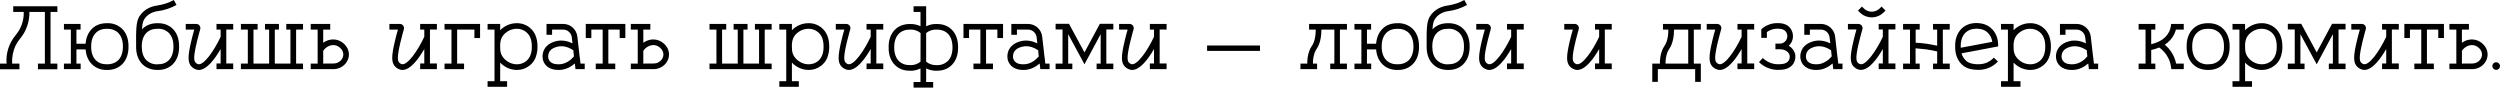 <svg width="1240" height="44" viewBox="0 0 1240 44" fill="none" xmlns="http://www.w3.org/2000/svg">
<path d="M28.458 5.932V3.122H6.557V5.932H11.776C11.909 10.125 10.482 14.229 7.761 17.44C4.46 21.366 2.855 26.406 3.256 31.535H0V34.346H9.635V31.535H6.022C5.843 28.502 6.423 25.469 7.672 22.704C8.296 21.41 9.055 20.25 9.991 19.135C13.069 15.433 14.675 10.75 14.586 5.932H22.258V31.535H18.823V34.346H28.458V31.535H25.068V5.932H28.458Z" fill="black"/>
<path d="M60.615 14.318C58.652 12.445 56.02 11.419 53.344 11.508H53.121C50.088 11.463 47.456 12.4 45.583 14.318C43.754 16.147 42.684 18.689 42.461 21.678H37.911V14.675H39.963V11.865H31.711V14.675H35.146V31.535H31.711V34.301H40.008V31.535H37.911V24.488H42.461C42.684 27.521 43.754 30.019 45.583 31.848C47.456 33.766 50.088 34.747 53.077 34.702H53.3C56.199 34.702 58.741 33.721 60.615 31.848C62.711 29.751 63.782 26.718 63.737 23.105C63.782 19.448 62.711 16.415 60.615 14.318ZM58.652 29.885C57.314 31.179 55.441 31.892 53.255 31.892H53.077C50.802 31.937 48.884 31.223 47.546 29.885C46.029 28.369 45.226 26.094 45.226 23.284V22.882C45.226 20.072 46.029 17.797 47.546 16.281C48.884 14.943 50.802 14.229 53.121 14.274H53.3C55.441 14.274 57.314 14.987 58.608 16.281C60.169 17.842 60.972 20.206 60.972 23.061V23.105C60.972 25.96 60.169 28.324 58.652 29.885Z" fill="black"/>
<path d="M85.715 14.318C83.797 12.4 81.166 11.463 78.222 11.508C75.189 11.463 72.557 12.4 70.639 14.318C70.55 14.407 70.461 14.496 70.416 14.586C70.55 12.311 70.817 10.705 71.487 9.679C72.289 8.341 73.449 7.271 74.876 6.557C75.992 5.977 77.24 5.62 78.534 5.486C81.701 5.04 84.734 4.014 87.544 2.453L86.206 0C84.957 0.714 83.619 1.294 82.236 1.74C80.898 2.186 79.471 2.498 78.088 2.721C76.482 2.899 74.966 3.39 73.538 4.104C71.71 5.04 70.193 6.468 69.078 8.207C67.427 10.928 67.472 15.255 67.517 23.061V23.105V23.551C67.517 23.64 67.517 23.73 67.517 23.774C67.606 27.12 68.676 29.885 70.639 31.848C72.557 33.766 75.189 34.702 78.133 34.702H78.356C81.299 34.702 83.842 33.721 85.715 31.848C87.812 29.751 88.882 26.718 88.838 23.105C88.882 19.448 87.812 16.415 85.715 14.318ZM83.708 29.885C82.37 31.223 80.452 31.937 78.133 31.892C76.125 32.026 74.118 31.268 72.646 29.885C71.13 28.413 70.371 26.183 70.327 23.462V23.061V22.837C70.327 20.072 71.13 17.797 72.646 16.281C73.984 14.943 75.902 14.229 78.222 14.274C80.229 14.14 82.236 14.898 83.708 16.281C85.269 17.842 86.072 20.206 86.028 23.061V23.105C86.072 25.96 85.269 28.324 83.708 29.885Z" fill="black"/>
<path d="M115.679 14.675V11.865H107.382V14.675H109.434V18.243C106.133 25.291 101.138 32.383 98.328 31.848C97.882 31.758 97.436 31.491 97.079 31.134C96.097 30.197 95.874 28.19 97.659 20.741C98.06 19.091 98.417 17.708 98.64 16.905C98.863 16.013 99.086 15.255 99.309 14.496C99.487 13.872 99.353 13.203 98.952 12.668C98.551 12.177 97.971 11.865 97.302 11.865H92.128V14.675H96.365C95.83 16.415 95.384 18.243 94.938 20.072C93.02 28.056 93.064 31.089 95.072 33.141H95.116C95.874 33.9 96.811 34.39 97.837 34.613C98.06 34.658 98.328 34.702 98.595 34.702C102.654 34.658 106.713 29.038 109.434 24.309V31.491H107.382V34.301H115.679V31.491H112.244V14.63L115.679 14.675Z" fill="black"/>
<path d="M150.304 14.675V11.865H142.008V14.675H144.06V31.535H136.299V14.675H138.35V11.865H131.437V14.675H133.489V31.535H125.727V14.675H127.779V11.865H119.483V14.675H122.917V31.535H119.483V34.301H150.304V31.535H146.87V14.675H150.304Z" fill="black"/>
<path d="M167.761 19.983C165.219 19.135 162.453 19.626 160.312 21.232V14.675H163.791V11.865H154.112V14.675H157.547V31.535H154.112V34.301H160.312C162.409 34.301 164.505 34.301 165.709 34.301H165.754C169.501 34.123 172.579 31.357 173.025 27.833C173.471 24.042 170.705 21.009 167.761 19.983ZM165.665 31.491C164.461 31.535 162.364 31.535 160.312 31.535V25.202C161.829 22.927 164.594 21.812 166.869 22.614C168.698 23.284 170.527 25.202 170.259 27.476C169.991 29.662 168.029 31.402 165.665 31.491Z" fill="black"/>
<path d="M216.692 14.675V11.865H208.396V14.675H210.448V18.243C207.147 25.291 202.151 32.383 199.341 31.848C198.895 31.758 198.449 31.491 198.092 31.134C197.111 30.197 196.888 28.19 198.672 20.741C199.074 19.091 199.43 17.708 199.654 16.905C199.877 16.013 200.1 15.255 200.323 14.496C200.501 13.872 200.367 13.203 199.966 12.668C199.564 12.177 198.984 11.865 198.315 11.865H193.141V14.675H197.379C196.843 16.415 196.397 18.243 195.951 20.072C194.033 28.056 194.078 31.089 196.085 33.141H196.13C196.888 33.9 197.825 34.39 198.851 34.613C199.074 34.658 199.341 34.702 199.609 34.702C203.668 34.658 207.727 29.038 210.448 24.309V31.491H208.396V34.301H216.692V31.491H213.258V14.63L216.692 14.675Z" fill="black"/>
<path d="M220.496 11.865V14.675H223.931V31.535H220.496V34.301H230.176V31.535H226.741V14.675H235.305V18.868H238.115V11.865H220.496Z" fill="black"/>
<path d="M262.671 13.649C260.753 12.132 258.344 11.374 255.891 11.508C252.947 11.597 250.137 12.891 248.085 14.987V11.865H241.84V14.675H245.275V40.278H241.84V43.043H251.52V40.278H248.085V31.045C250.226 33.32 253.17 34.658 256.292 34.702H256.471C258.701 34.702 260.887 33.944 262.626 32.561C263.964 31.535 264.99 30.197 265.615 28.636C266.284 26.897 266.64 24.979 266.596 23.105C266.596 18.868 265.258 15.701 262.671 13.649ZM260.931 30.376C259.638 31.357 258.076 31.892 256.426 31.892H256.292C252.59 31.892 249.423 29.216 248.531 26.629C248.174 25.558 248.04 24.443 248.085 23.373V23.105C247.996 21.722 248.219 20.384 248.665 19.091C249.78 16.415 252.858 14.363 255.98 14.274C256.069 14.274 256.158 14.274 256.248 14.274C257.943 14.229 259.593 14.809 260.931 15.835C262.18 16.86 263.072 18.243 263.429 19.849C263.697 20.919 263.83 21.99 263.786 23.105C263.786 24.309 263.786 28.101 260.931 30.376Z" fill="black"/>
<path d="M290.028 31.535H287.932L287.619 28.814L287.441 27.521L286.37 18.154C285.969 14.586 282.936 11.865 279.323 11.865H271.071V17.262H273.836V14.675H279.323C281.508 14.675 283.337 16.325 283.605 18.466L283.962 21.499C281.91 20.518 278.877 19.581 275.576 20.474C274.55 20.786 271.294 21.678 269.822 24.756C268.93 26.629 268.573 29.662 270.491 32.071C272.498 34.524 275.665 34.702 277.048 34.702C277.137 34.702 277.226 34.702 277.316 34.702C280.616 34.658 283.248 33.097 285.121 31.491L285.434 34.301H290.028V31.535ZM272.677 30.331C271.606 28.993 271.74 27.209 272.32 25.96C273.257 24.042 275.487 23.417 276.334 23.194C279.858 22.213 283.114 24.087 284.363 24.934L284.675 27.967C283.293 29.617 280.706 31.848 277.271 31.892C276.379 31.892 273.97 31.937 272.677 30.331Z" fill="black"/>
<path d="M290.539 11.865V18.868H293.305V14.675H298.925V31.535H295.491V34.301H305.17V31.535H301.735V14.675H307.355V18.868H310.165V11.865H290.539Z" fill="black"/>
<path d="M326.534 19.983C323.992 19.135 321.226 19.626 319.085 21.232V14.675H322.564V11.865H312.885V14.675H316.32V31.535H312.885V34.301H319.085C321.182 34.301 323.278 34.301 324.482 34.301H324.527C328.274 34.123 331.352 31.357 331.798 27.833C332.244 24.042 329.478 21.009 326.534 19.983ZM324.438 31.491C323.234 31.535 321.137 31.535 319.085 31.535V25.202C320.602 22.927 323.367 21.812 325.642 22.614C327.471 23.284 329.3 25.202 329.032 27.476C328.765 29.662 326.802 31.402 324.438 31.491Z" fill="black"/>
<path d="M382.736 14.675V11.865H374.44V14.675H376.491V31.535H368.73V14.675H370.782V11.865H363.868V14.675H365.92V31.535H358.159V14.675H360.211V11.865H351.914V14.675H355.349V31.535H351.914V34.301H382.736V31.535H379.301V14.675H382.736Z" fill="black"/>
<path d="M407.374 13.649C405.456 12.132 403.047 11.374 400.594 11.508C397.65 11.597 394.84 12.891 392.788 14.987V11.865H386.544V14.675H389.978V40.278H386.544V43.043H396.223V40.278H392.788V31.045C394.929 33.32 397.873 34.658 400.996 34.702H401.174C403.404 34.702 405.59 33.944 407.33 32.561C408.668 31.535 409.694 30.197 410.318 28.636C410.987 26.897 411.344 24.979 411.299 23.105C411.299 18.868 409.961 15.701 407.374 13.649ZM405.635 30.376C404.341 31.357 402.78 31.892 401.129 31.892H400.996C397.293 31.892 394.127 29.216 393.234 26.629C392.878 25.558 392.744 24.443 392.788 23.373V23.105C392.699 21.722 392.922 20.384 393.368 19.091C394.483 16.415 397.561 14.363 400.683 14.274C400.773 14.274 400.862 14.274 400.951 14.274C402.646 14.229 404.296 14.809 405.635 15.835C406.883 16.86 407.776 18.243 408.132 19.849C408.4 20.919 408.534 21.99 408.489 23.105C408.489 24.309 408.489 28.101 405.635 30.376Z" fill="black"/>
<path d="M438.104 14.675V11.865H429.807V14.675H431.859V18.243C428.558 25.291 423.562 32.383 420.752 31.848C420.306 31.758 419.86 31.491 419.503 31.134C418.522 30.197 418.299 28.19 420.083 20.741C420.485 19.091 420.842 17.708 421.065 16.905C421.288 16.013 421.511 15.255 421.734 14.496C421.912 13.872 421.778 13.203 421.377 12.668C420.975 12.177 420.396 11.865 419.726 11.865H414.552V14.675H418.79C418.255 16.415 417.808 18.243 417.362 20.072C415.444 28.056 415.489 31.089 417.496 33.141H417.541C418.299 33.9 419.236 34.39 420.262 34.613C420.485 34.658 420.752 34.702 421.02 34.702C425.079 34.658 429.138 29.038 431.859 24.309V31.491H429.807V34.301H438.104V31.491H434.669V14.63L438.104 14.675Z" fill="black"/>
<path d="M472.086 14.72C470.168 12.802 467.581 11.865 464.593 11.909H464.37C462.63 11.865 460.935 12.266 459.374 13.024V3.122H453.129V5.932H456.564V13.024C455.003 12.222 453.219 11.865 451.434 11.909H451.211C448.267 11.909 445.77 12.846 443.896 14.72C441.8 16.816 440.685 19.849 440.774 23.462C440.685 27.12 441.8 30.153 443.896 32.249C445.814 34.167 448.401 35.148 451.434 35.059C451.479 35.059 451.568 35.104 451.613 35.104C453.352 35.104 455.047 34.702 456.564 33.944V40.679H453.129V43.445H462.853V40.679H459.374V33.944C460.935 34.702 462.63 35.104 464.37 35.104C464.414 35.104 464.504 35.059 464.548 35.059C467.581 35.148 470.168 34.167 472.086 32.249C474.183 30.153 475.253 27.12 475.209 23.507C475.253 19.849 474.183 16.816 472.086 14.72ZM456.564 30.599C455.137 31.803 453.308 32.383 451.434 32.294H451.39C449.115 32.338 447.242 31.625 445.859 30.287C444.298 28.725 443.495 26.361 443.539 23.462C443.495 20.607 444.298 18.243 445.859 16.682C447.242 15.344 449.16 14.63 451.434 14.675C453.308 14.586 455.137 15.166 456.609 16.37L456.564 30.599ZM464.593 32.294H464.548C462.675 32.383 460.846 31.803 459.374 30.599V16.37C460.846 15.166 462.719 14.586 464.593 14.675C466.823 14.63 468.741 15.344 470.124 16.682C471.685 18.243 472.443 20.607 472.443 23.507C472.443 26.361 471.685 28.725 470.124 30.287C468.607 31.669 466.645 32.428 464.593 32.294Z" fill="black"/>
<path d="M477.887 11.865V18.868H480.653V14.675H486.273V31.535H482.838V34.301H492.518V31.535H489.083V14.675H494.703V18.868H497.513V11.865H477.887Z" fill="black"/>
<path d="M520.586 31.535H518.49L518.178 28.814L517.999 27.521L516.929 18.154C516.527 14.586 513.494 11.865 509.881 11.865H501.629V17.262H504.395V14.675H509.881C512.067 14.675 513.896 16.325 514.163 18.466L514.52 21.499C512.468 20.518 509.435 19.581 506.135 20.474C505.109 20.786 501.853 21.678 500.381 24.756C499.488 26.629 499.132 29.662 501.05 32.071C503.057 34.524 506.224 34.702 507.606 34.702C507.696 34.702 507.785 34.702 507.874 34.702C511.175 34.658 513.807 33.097 515.68 31.491L515.992 34.301H520.586V31.535ZM503.235 30.331C502.165 28.993 502.299 27.209 502.878 25.96C503.815 24.042 506.045 23.417 506.893 23.194C510.417 22.213 513.673 24.087 514.922 24.934L515.234 27.967C513.851 29.617 511.264 31.848 507.83 31.892C506.937 31.892 504.529 31.937 503.235 30.331Z" fill="black"/>
<path d="M552.217 14.63V11.82H545.526L537.899 26.005L530.227 11.82H523.581V14.63H527.015V31.535H523.581V34.301H531.877V31.535H529.825V16.95L537.899 31.892L545.928 16.95V31.535H543.921V34.301H552.217V31.535H548.738V14.63H552.217Z" fill="black"/>
<path d="M578.625 14.675V11.865H570.329V14.675H572.381V18.243C569.08 25.291 564.084 32.383 561.274 31.848C560.828 31.758 560.382 31.491 560.025 31.134C559.044 30.197 558.821 28.19 560.605 20.741C561.007 19.091 561.363 17.708 561.586 16.905C561.809 16.013 562.032 15.255 562.255 14.496C562.434 13.872 562.3 13.203 561.899 12.668C561.497 12.177 560.917 11.865 560.248 11.865H555.074V14.675H559.312C558.776 16.415 558.33 18.243 557.884 20.072C555.966 28.056 556.011 31.089 558.018 33.141H558.063C558.821 33.9 559.758 34.39 560.784 34.613C561.007 34.658 561.274 34.702 561.542 34.702C565.601 34.658 569.66 29.038 572.381 24.309V31.491H570.329V34.301H578.625V31.491H575.191V14.63L578.625 14.675Z" fill="black"/>
<path d="M624.948 25.246V22.57H598.72V25.246H624.948Z" fill="black"/>
<path d="M668.084 14.675V11.865H649.306V14.675H652.607C652.607 17.307 652.25 19.492 651.536 21.187C651.313 21.767 651.001 22.302 650.644 22.837C650.109 23.64 649.663 24.488 649.35 25.425C648.681 27.387 648.369 29.439 648.414 31.535H645.024V34.301H653.276V31.535H651.224C651.179 29.751 651.447 28.012 651.982 26.361C652.25 25.648 652.607 24.934 653.008 24.309C653.454 23.64 653.811 22.971 654.123 22.258C654.971 20.25 655.417 17.708 655.417 14.675H661.84V31.535H659.788V34.301H668.084V31.535H664.605V14.675H668.084Z" fill="black"/>
<path d="M700.716 14.318C698.754 12.445 696.122 11.419 693.446 11.508H693.223C690.19 11.463 687.558 12.4 685.685 14.318C683.856 16.147 682.785 18.689 682.562 21.678H678.013V14.675H680.064V11.865H671.813V14.675H675.247V31.535H671.813V34.301H680.109V31.535H678.013V24.488H682.562C682.785 27.521 683.856 30.019 685.685 31.848C687.558 33.766 690.19 34.747 693.178 34.702H693.401C696.301 34.702 698.843 33.721 700.716 31.848C702.813 29.751 703.883 26.718 703.839 23.105C703.883 19.448 702.813 16.415 700.716 14.318ZM698.754 29.885C697.416 31.179 695.542 31.892 693.357 31.892H693.178C690.903 31.937 688.985 31.223 687.647 29.885C686.131 28.369 685.328 26.094 685.328 23.284V22.882C685.328 20.072 686.131 17.797 687.647 16.281C688.985 14.943 690.903 14.229 693.223 14.274H693.401C695.542 14.274 697.416 14.987 698.709 16.281C700.27 17.842 701.073 20.206 701.073 23.061V23.105C701.073 25.96 700.27 28.324 698.754 29.885Z" fill="black"/>
<path d="M725.817 14.318C723.899 12.4 721.267 11.463 718.323 11.508C715.29 11.463 712.659 12.4 710.741 14.318C710.651 14.407 710.562 14.496 710.518 14.586C710.651 12.311 710.919 10.705 711.588 9.679C712.391 8.341 713.551 7.271 714.978 6.557C716.093 5.977 717.342 5.62 718.636 5.486C721.802 5.04 724.836 4.014 727.646 2.453L726.308 0C725.059 0.714 723.72 1.294 722.338 1.74C721 2.186 719.572 2.498 718.189 2.721C716.584 2.899 715.067 3.39 713.64 4.104C711.811 5.04 710.294 6.468 709.179 8.207C707.529 10.928 707.574 15.255 707.618 23.061V23.105V23.551C707.618 23.64 707.618 23.73 707.618 23.774C707.707 27.12 708.778 29.885 710.741 31.848C712.659 33.766 715.29 34.702 718.234 34.702H718.457C721.401 34.702 723.943 33.721 725.817 31.848C727.913 29.751 728.984 26.718 728.939 23.105C728.984 19.448 727.913 16.415 725.817 14.318ZM723.81 29.885C722.472 31.223 720.554 31.937 718.234 31.892C716.227 32.026 714.22 31.268 712.748 29.885C711.231 28.413 710.473 26.183 710.428 23.462V23.061V22.837C710.428 20.072 711.231 17.797 712.748 16.281C714.086 14.943 716.004 14.229 718.323 14.274C720.331 14.14 722.338 14.898 723.81 16.281C725.371 17.842 726.174 20.206 726.129 23.061V23.105C726.174 25.96 725.371 28.324 723.81 29.885Z" fill="black"/>
<path d="M755.78 14.675V11.865H747.484V14.675H749.536V18.243C746.235 25.291 741.239 32.383 738.429 31.848C737.983 31.758 737.537 31.491 737.18 31.134C736.199 30.197 735.976 28.19 737.76 20.741C738.162 19.091 738.518 17.708 738.741 16.905C738.964 16.013 739.187 15.255 739.41 14.496C739.589 13.872 739.455 13.203 739.054 12.668C738.652 12.177 738.072 11.865 737.403 11.865H732.229V14.675H736.467C735.931 16.415 735.485 18.243 735.039 20.072C733.121 28.056 733.166 31.089 735.173 33.141H735.218C735.976 33.9 736.913 34.39 737.939 34.613C738.162 34.658 738.429 34.702 738.697 34.702C742.756 34.658 746.815 29.038 749.536 24.309V31.491H747.484V34.301H755.78V31.491H752.346V14.63L755.78 14.675Z" fill="black"/>
<path d="M799.427 14.675V11.865H791.13V14.675H793.182V18.243C789.881 25.291 784.886 32.383 782.076 31.848C781.629 31.758 781.183 31.491 780.827 31.134C779.845 30.197 779.622 28.19 781.406 20.741C781.808 19.091 782.165 17.708 782.388 16.905C782.611 16.013 782.834 15.255 783.057 14.496C783.235 13.872 783.101 13.203 782.7 12.668C782.299 12.177 781.719 11.865 781.05 11.865H775.875V14.675H780.113C779.578 16.415 779.132 18.243 778.686 20.072C776.768 28.056 776.812 31.089 778.819 33.141H778.864C779.622 33.9 780.559 34.39 781.585 34.613C781.808 34.658 782.075 34.702 782.343 34.702C786.402 34.658 790.461 29.038 793.182 24.309V31.491H791.13V34.301H799.427V31.491H795.992V14.63L799.427 14.675Z" fill="black"/>
<path d="M843.608 14.675V11.865H824.83V14.675H827.506C827.506 17.307 827.149 19.492 826.435 21.187C826.212 21.722 825.9 22.302 825.543 22.837C825.008 23.64 824.562 24.488 824.25 25.425C823.581 27.387 823.268 29.439 823.313 31.535H819.522V40.59H822.287V34.301H840.798V40.59H843.608V31.535H840.129V14.675H843.608ZM837.363 31.535H826.123C826.078 29.751 826.346 28.012 826.881 26.361C827.149 25.648 827.461 24.934 827.907 24.309C828.353 23.64 828.71 22.971 829.022 22.258C829.87 20.25 830.316 17.708 830.316 14.675H837.363V31.535Z" fill="black"/>
<path d="M870.08 14.675V11.865H861.783V14.675H863.835V18.243C860.534 25.291 855.539 32.383 852.728 31.848C852.282 31.758 851.836 31.491 851.479 31.134C850.498 30.197 850.275 28.19 852.059 20.741C852.461 19.091 852.818 17.708 853.041 16.905C853.264 16.013 853.487 15.255 853.71 14.496C853.888 13.872 853.754 13.203 853.353 12.668C852.951 12.177 852.372 11.865 851.702 11.865H846.528V14.675H850.766C850.231 16.415 849.784 18.243 849.338 20.072C847.42 28.056 847.465 31.089 849.472 33.141H849.517C850.275 33.9 851.212 34.39 852.238 34.613C852.461 34.658 852.728 34.702 852.996 34.702C857.055 34.658 861.114 29.038 863.835 24.309V31.491H861.783V34.301H870.08V31.491H866.645V14.63L870.08 14.675Z" fill="black"/>
<path d="M890.288 26.451C889.753 24.845 888.682 23.507 887.21 22.704C887.835 22.124 888.37 21.41 888.727 20.652C889.708 18.466 889.44 15.924 888.013 14.006C886.095 11.463 882.928 11.463 881.456 11.463C878.78 11.463 876.193 12.4 874.096 14.095L873.606 14.496V18.779H876.371V15.879C877.843 14.853 879.583 14.274 881.367 14.229H881.412C882.705 14.229 884.668 14.274 885.783 15.701C886.586 16.771 886.764 18.243 886.184 19.492C885.604 20.741 884.355 21.589 883.017 21.633H882.973C882.839 21.633 882.75 21.678 882.616 21.633H880.609V24.443H882.705C885.025 24.354 887.076 25.514 887.612 27.253C887.835 28.235 887.701 29.261 887.166 30.108C885.872 32.026 882.75 31.892 881.367 31.848H881.322C878.691 31.714 876.237 30.599 874.364 28.77L872.446 30.822C874.81 33.097 877.888 34.479 881.188 34.658H881.278C881.545 34.658 881.947 34.658 882.348 34.658C884.4 34.658 887.701 34.301 889.485 31.625C890.466 30.108 890.778 28.235 890.288 26.451Z" fill="black"/>
<path d="M913.882 31.535H911.785L911.473 28.814L911.295 27.521L910.224 18.154C909.823 14.586 906.79 11.865 903.177 11.865H894.925V17.262H897.69V14.675H903.177C905.362 14.675 907.191 16.325 907.459 18.466L907.816 21.499C905.764 20.518 902.731 19.581 899.43 20.474C898.404 20.786 895.148 21.678 893.676 24.756C892.784 26.629 892.427 29.662 894.345 32.071C896.352 34.524 899.519 34.702 900.902 34.702C900.991 34.702 901.08 34.702 901.17 34.702C904.47 34.658 907.102 33.097 908.975 31.491L909.288 34.301H913.882V31.535ZM896.531 30.331C895.46 28.993 895.594 27.209 896.174 25.96C897.111 24.042 899.341 23.417 900.188 23.194C903.712 22.213 906.968 24.087 908.217 24.934L908.529 27.967C907.147 29.617 904.56 31.848 901.125 31.892C900.233 31.892 897.824 31.937 896.531 30.331Z" fill="black"/>
<path d="M928.392 8.609C930.533 8.609 932.629 7.761 934.19 6.245L935.216 5.263L933.254 3.256L932.272 4.237C931.202 5.219 929.819 5.799 928.392 5.799C926.92 5.799 925.537 5.219 924.511 4.237L923.485 3.256L921.567 5.263L922.548 6.245C924.11 7.761 926.206 8.609 928.392 8.609ZM940.123 14.63V11.865H931.826V14.63H933.878V18.243C930.577 25.291 925.582 32.383 922.771 31.848C922.281 31.758 921.879 31.491 921.523 31.134C920.541 30.197 920.318 28.145 922.102 20.741C922.504 19.091 922.861 17.708 923.084 16.905C923.307 16.058 923.53 15.255 923.753 14.496C923.931 13.872 923.797 13.203 923.396 12.668C922.994 12.177 922.37 11.865 921.746 11.865H916.571V14.63H920.809C920.274 16.415 919.828 18.243 919.382 20.072C917.464 28.056 917.508 31.089 919.515 33.141H919.56C920.318 33.9 921.255 34.39 922.281 34.613C922.504 34.658 922.771 34.658 923.039 34.658C927.098 34.658 931.157 29.038 933.878 24.309V31.491H931.826V34.301H940.123V31.491H936.688V14.63H940.123Z" fill="black"/>
<path d="M967.076 14.675V11.865H958.78V14.675H960.832V22.659C959.181 22.302 957.531 21.99 955.836 21.722C953.963 21.455 952.045 21.276 950.171 21.187V14.675H952.178V11.865H943.927V14.675H947.361V31.535H943.927V34.301H952.178V31.535H950.127V23.953C951.911 24.087 953.695 24.265 955.435 24.488C957.263 24.756 959.048 25.112 960.832 25.514V31.535H958.78V34.301H967.076V31.535H963.642V14.675H967.076Z" fill="black"/>
<path d="M985.056 31.223C983.585 31.758 982.023 31.937 980.507 31.848H980.418C979.079 31.758 977.028 31.625 975.422 30.331C974.173 29.305 973.325 27.967 972.924 26.451L991.078 23.016V21.856C991.034 20.607 990.721 16.37 987.108 13.56C984.477 11.508 981.577 11.463 980.418 11.419C977.384 11.419 974.797 12.355 972.879 14.274C970.783 16.37 969.668 19.403 969.757 23.016C969.668 27.075 971.095 30.465 973.682 32.517C976.002 34.346 978.633 34.524 980.239 34.613H980.284C980.641 34.658 980.953 34.658 981.22 34.658C982.871 34.658 984.521 34.39 986.038 33.81C987.911 33.097 989.606 31.982 990.989 30.509L988.937 28.591C987.867 29.751 986.528 30.643 985.056 31.223ZM972.523 23.685C972.523 23.462 972.523 23.239 972.523 23.016C972.478 20.161 973.281 17.797 974.842 16.236C976.18 14.943 978.009 14.229 980.239 14.229H980.418C981.354 14.274 983.495 14.274 985.413 15.745C986.93 16.994 987.911 18.779 988.179 20.741L972.523 23.685Z" fill="black"/>
<path d="M1013.33 13.649C1011.41 12.132 1009 11.374 1006.55 11.508C1003.6 11.597 1000.79 12.891 998.74 14.987V11.865H992.495V14.675H995.93V40.278H992.495V43.043H1002.17V40.278H998.74V31.045C1000.88 33.32 1003.82 34.658 1006.95 34.702H1007.13C1009.36 34.702 1011.54 33.944 1013.28 32.561C1014.62 31.535 1015.64 30.197 1016.27 28.636C1016.94 26.897 1017.3 24.979 1017.25 23.105C1017.25 18.868 1015.91 15.701 1013.33 13.649ZM1011.59 30.376C1010.29 31.357 1008.73 31.892 1007.08 31.892H1006.95C1003.24 31.892 1000.08 29.216 999.186 26.629C998.829 25.558 998.695 24.443 998.74 23.373V23.105C998.65 21.722 998.873 20.384 999.32 19.091C1000.43 16.415 1003.51 14.363 1006.63 14.274C1006.72 14.274 1006.81 14.274 1006.9 14.274C1008.6 14.229 1010.25 14.809 1011.59 15.835C1012.83 16.86 1013.73 18.243 1014.08 19.849C1014.35 20.919 1014.49 21.99 1014.44 23.105C1014.44 24.309 1014.44 28.101 1011.59 30.376Z" fill="black"/>
<path d="M1040.68 31.535H1038.59L1038.27 28.814L1038.1 27.521L1037.02 18.154C1036.62 14.586 1033.59 11.865 1029.98 11.865H1021.73V17.262H1024.49V14.675H1029.98C1032.16 14.675 1033.99 16.325 1034.26 18.466L1034.62 21.499C1032.56 20.518 1029.53 19.581 1026.23 20.474C1025.2 20.786 1021.95 21.678 1020.48 24.756C1019.58 26.629 1019.23 29.662 1021.15 32.071C1023.15 34.524 1026.32 34.702 1027.7 34.702C1027.79 34.702 1027.88 34.702 1027.97 34.702C1031.27 34.658 1033.9 33.097 1035.78 31.491L1036.09 34.301H1040.68V31.535ZM1023.33 30.331C1022.26 28.993 1022.39 27.209 1022.97 25.96C1023.91 24.042 1026.14 23.417 1026.99 23.194C1030.51 22.213 1033.77 24.087 1035.02 24.934L1035.33 27.967C1033.95 29.617 1031.36 31.848 1027.93 31.892C1027.03 31.892 1024.62 31.937 1023.33 30.331Z" fill="black"/>
<path d="M1078.42 16.95C1078.77 16.192 1079.04 15.433 1079.26 14.675H1083.14V11.865H1076.9L1076.72 13.024C1076.59 13.961 1076.32 14.853 1075.92 15.701C1074.89 17.753 1073.24 19.358 1071.23 20.384C1070.88 20.563 1070.52 20.741 1070.16 20.875C1069.14 21.321 1068.07 21.678 1067 21.945V14.675H1069.05V11.865H1060.75V14.675H1064.19V31.535H1060.75V34.301H1069.05V31.535H1067V24.8C1068.33 24.532 1069.67 24.087 1070.97 23.551C1072.8 24.845 1074.27 26.495 1075.29 28.458C1076.1 29.93 1076.59 31.491 1076.81 33.097L1076.99 34.301H1083.14V31.535H1079.35C1078.59 27.833 1076.59 24.532 1073.73 22.169C1075.74 20.875 1077.39 19.091 1078.42 16.95Z" fill="black"/>
<path d="M1102.73 14.318C1100.82 12.4 1098.23 11.463 1095.24 11.508C1092.21 11.463 1089.62 12.4 1087.7 14.318C1085.6 16.415 1084.49 19.448 1084.58 23.061C1084.49 26.718 1085.6 29.751 1087.7 31.848C1089.62 33.766 1092.25 34.702 1095.19 34.702H1095.42C1098.36 34.702 1100.86 33.721 1102.73 31.848C1104.83 29.751 1105.94 26.718 1105.9 23.105C1105.94 19.448 1104.83 16.415 1102.73 14.318ZM1100.77 29.885C1099.39 31.223 1097.51 31.937 1095.19 31.892C1093.14 32.026 1091.14 31.268 1089.66 29.885C1088.1 28.324 1087.3 25.96 1087.34 23.061C1087.3 20.206 1088.1 17.842 1089.66 16.281C1091.05 14.943 1092.92 14.229 1095.24 14.274C1097.51 14.229 1099.39 14.943 1100.77 16.281C1102.33 17.842 1103.13 20.206 1103.09 23.061V23.105C1103.13 25.96 1102.33 28.324 1100.77 29.885Z" fill="black"/>
<path d="M1128.15 13.649C1126.23 12.132 1123.82 11.374 1121.37 11.508C1118.42 11.597 1115.61 12.891 1113.56 14.987V11.865H1107.32V14.675H1110.75V40.278H1107.32V43.043H1117V40.278H1113.56V31.045C1115.7 33.32 1118.65 34.658 1121.77 34.702H1121.95C1124.18 34.702 1126.36 33.944 1128.1 32.561C1129.44 31.535 1130.47 30.197 1131.09 28.636C1131.76 26.897 1132.12 24.979 1132.07 23.105C1132.07 18.868 1130.73 15.701 1128.15 13.649ZM1126.41 30.376C1125.11 31.357 1123.55 31.892 1121.9 31.892H1121.77C1118.07 31.892 1114.9 29.216 1114.01 26.629C1113.65 25.558 1113.52 24.443 1113.56 23.373V23.105C1113.47 21.722 1113.7 20.384 1114.14 19.091C1115.26 16.415 1118.33 14.363 1121.46 14.274C1121.55 14.274 1121.63 14.274 1121.72 14.274C1123.42 14.229 1125.07 14.809 1126.41 15.835C1127.66 16.86 1128.55 18.243 1128.91 19.849C1129.17 20.919 1129.31 21.99 1129.26 23.105C1129.26 24.309 1129.26 28.101 1126.41 30.376Z" fill="black"/>
<path d="M1163.4 14.63V11.82H1156.7L1149.08 26.005L1141.41 11.82H1134.76V14.63H1138.19V31.535H1134.76V34.301H1143.06V31.535H1141V16.95L1149.08 31.892L1157.11 16.95V31.535H1155.1V34.301H1163.4V31.535H1159.92V14.63H1163.4Z" fill="black"/>
<path d="M1189.8 14.675V11.865H1181.51V14.675H1183.56V18.243C1180.26 25.291 1175.26 32.383 1172.45 31.848C1172.01 31.758 1171.56 31.491 1171.2 31.134C1170.22 30.197 1170 28.19 1171.78 20.741C1172.18 19.091 1172.54 17.708 1172.76 16.905C1172.99 16.013 1173.21 15.255 1173.43 14.496C1173.61 13.872 1173.48 13.203 1173.08 12.668C1172.68 12.177 1172.1 11.865 1171.43 11.865H1166.25V14.675H1170.49C1169.95 16.415 1169.51 18.243 1169.06 20.072C1167.14 28.056 1167.19 31.089 1169.2 33.141H1169.24C1170 33.9 1170.94 34.39 1171.96 34.613C1172.18 34.658 1172.45 34.702 1172.72 34.702C1176.78 34.658 1180.84 29.038 1183.56 24.309V31.491H1181.51V34.301H1189.8V31.491H1186.37V14.63L1189.8 14.675Z" fill="black"/>
<path d="M1192.56 11.865V18.868H1195.33V14.675H1200.95V31.535H1197.51V34.301H1207.19V31.535H1203.76V14.675H1209.38V18.868H1212.19V11.865H1192.56Z" fill="black"/>
<path d="M1228.56 19.983C1226.01 19.135 1223.25 19.626 1221.11 21.232V14.675H1224.59V11.865H1214.91V14.675H1218.34V31.535H1214.91V34.301H1221.11C1223.2 34.301 1225.3 34.301 1226.51 34.301H1226.55C1230.3 34.123 1233.37 31.357 1233.82 27.833C1234.27 24.042 1231.5 21.009 1228.56 19.983ZM1226.46 31.491C1225.26 31.535 1223.16 31.535 1221.11 31.535V25.202C1222.62 22.927 1225.39 21.812 1227.66 22.614C1229.49 23.284 1231.32 25.202 1231.05 27.476C1230.79 29.662 1228.82 31.402 1226.46 31.491Z" fill="black"/>
<path d="M1238.08 30.866C1237.06 30.866 1236.21 31.714 1236.21 32.74C1236.21 33.81 1237.06 34.658 1238.08 34.658C1239.15 34.658 1240 33.81 1240 32.74C1240 32.249 1239.78 31.758 1239.42 31.402C1239.06 31.045 1238.62 30.866 1238.08 30.866Z" fill="black"/>
</svg>
